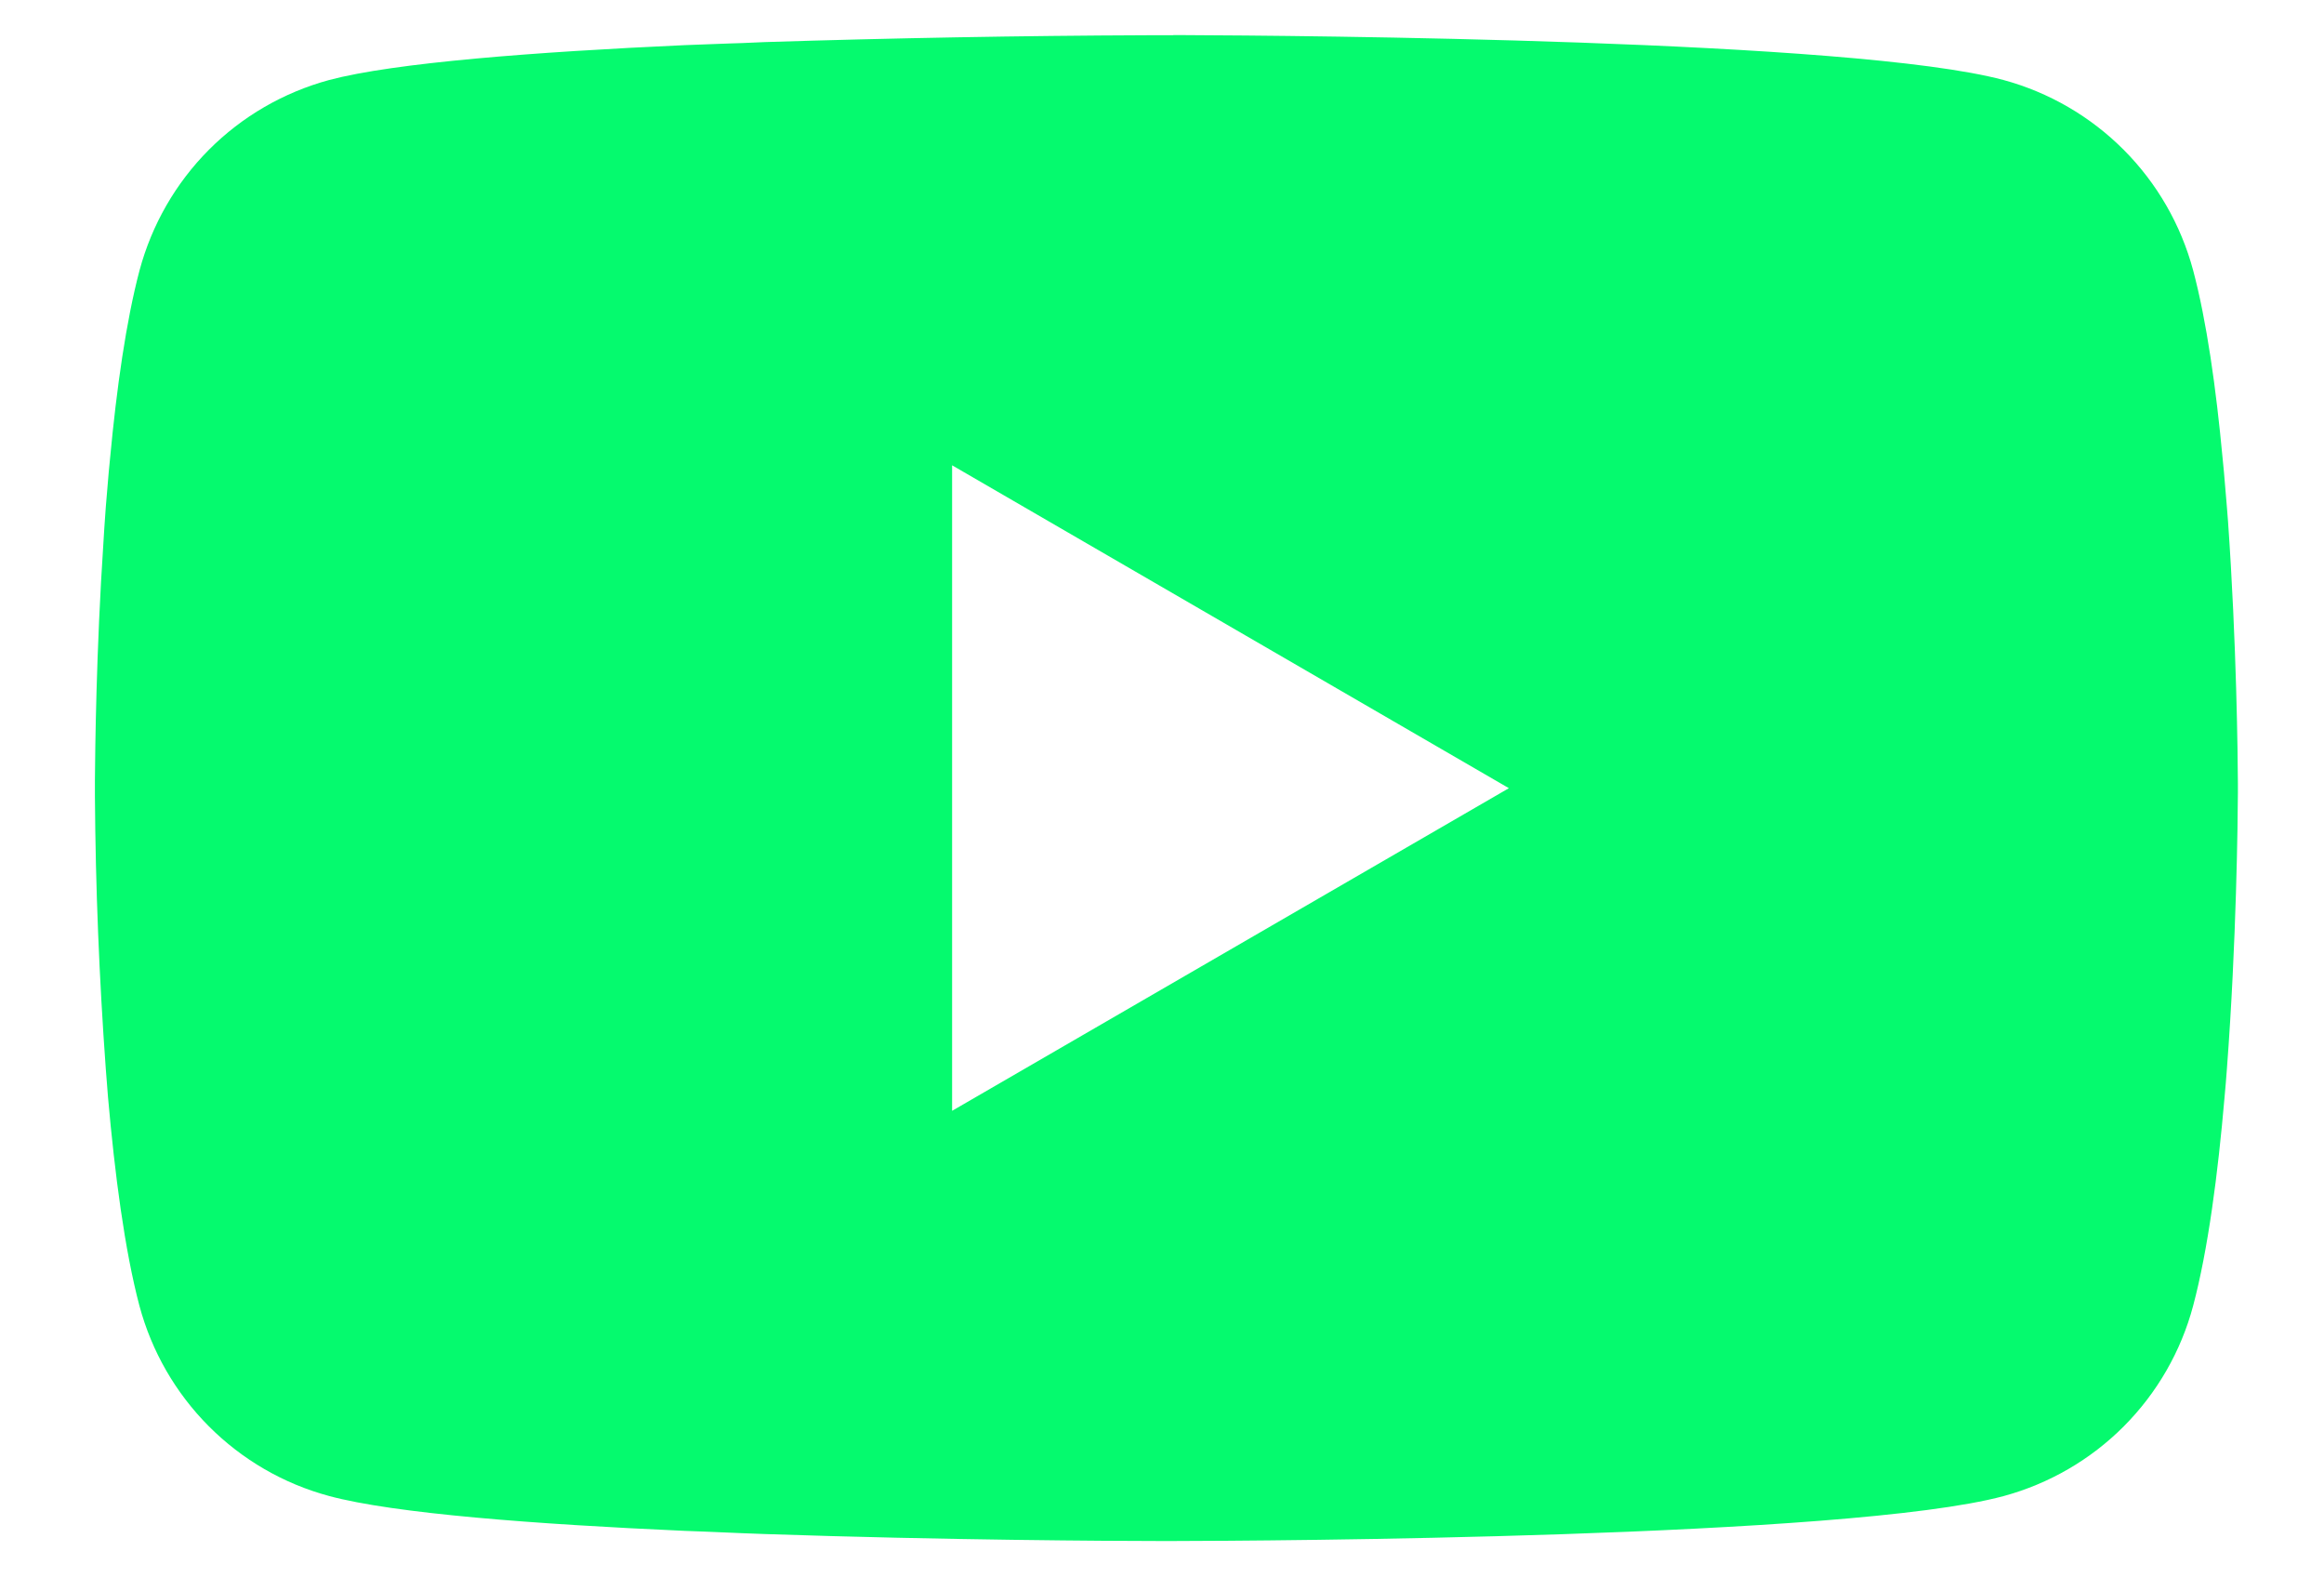 <?xml version="1.0" encoding="UTF-8"?> <svg xmlns="http://www.w3.org/2000/svg" width="19" height="13" viewBox="0 0 19 13" fill="none"><path d="M9.592 0.287H9.689C10.59 0.291 15.151 0.323 16.38 0.654C16.752 0.755 17.091 0.952 17.363 1.225C17.635 1.498 17.83 1.837 17.93 2.209C18.041 2.625 18.118 3.176 18.171 3.745L18.182 3.858L18.206 4.143L18.215 4.257C18.286 5.258 18.295 6.195 18.296 6.4V6.482C18.295 6.695 18.285 7.696 18.206 8.738L18.197 8.853L18.187 8.967C18.133 9.593 18.052 10.215 17.93 10.673C17.831 11.045 17.635 11.385 17.363 11.658C17.091 11.931 16.752 12.127 16.38 12.228C15.11 12.57 10.282 12.594 9.613 12.595H9.457C9.119 12.595 7.719 12.588 6.252 12.538L6.066 12.531L5.971 12.527L5.783 12.519L5.596 12.512C4.381 12.458 3.223 12.371 2.69 12.227C2.318 12.127 1.979 11.93 1.707 11.657C1.435 11.384 1.24 11.045 1.14 10.673C1.019 10.216 0.938 9.593 0.883 8.967L0.874 8.852L0.865 8.738C0.811 7.996 0.781 7.252 0.776 6.508L0.776 6.374C0.778 6.138 0.786 5.325 0.846 4.427L0.853 4.314L0.857 4.257L0.865 4.143L0.889 3.858L0.9 3.745C0.953 3.176 1.031 2.624 1.141 2.209C1.241 1.837 1.436 1.497 1.708 1.224C1.98 0.951 2.319 0.755 2.691 0.654C3.224 0.512 4.382 0.424 5.597 0.369L5.783 0.362L5.972 0.355L6.066 0.352L6.253 0.344C7.295 0.311 8.338 0.292 9.381 0.288H9.592V0.287ZM7.784 3.803V9.079L12.336 6.442L7.784 3.803Z" fill="#05FA6E"></path></svg> 